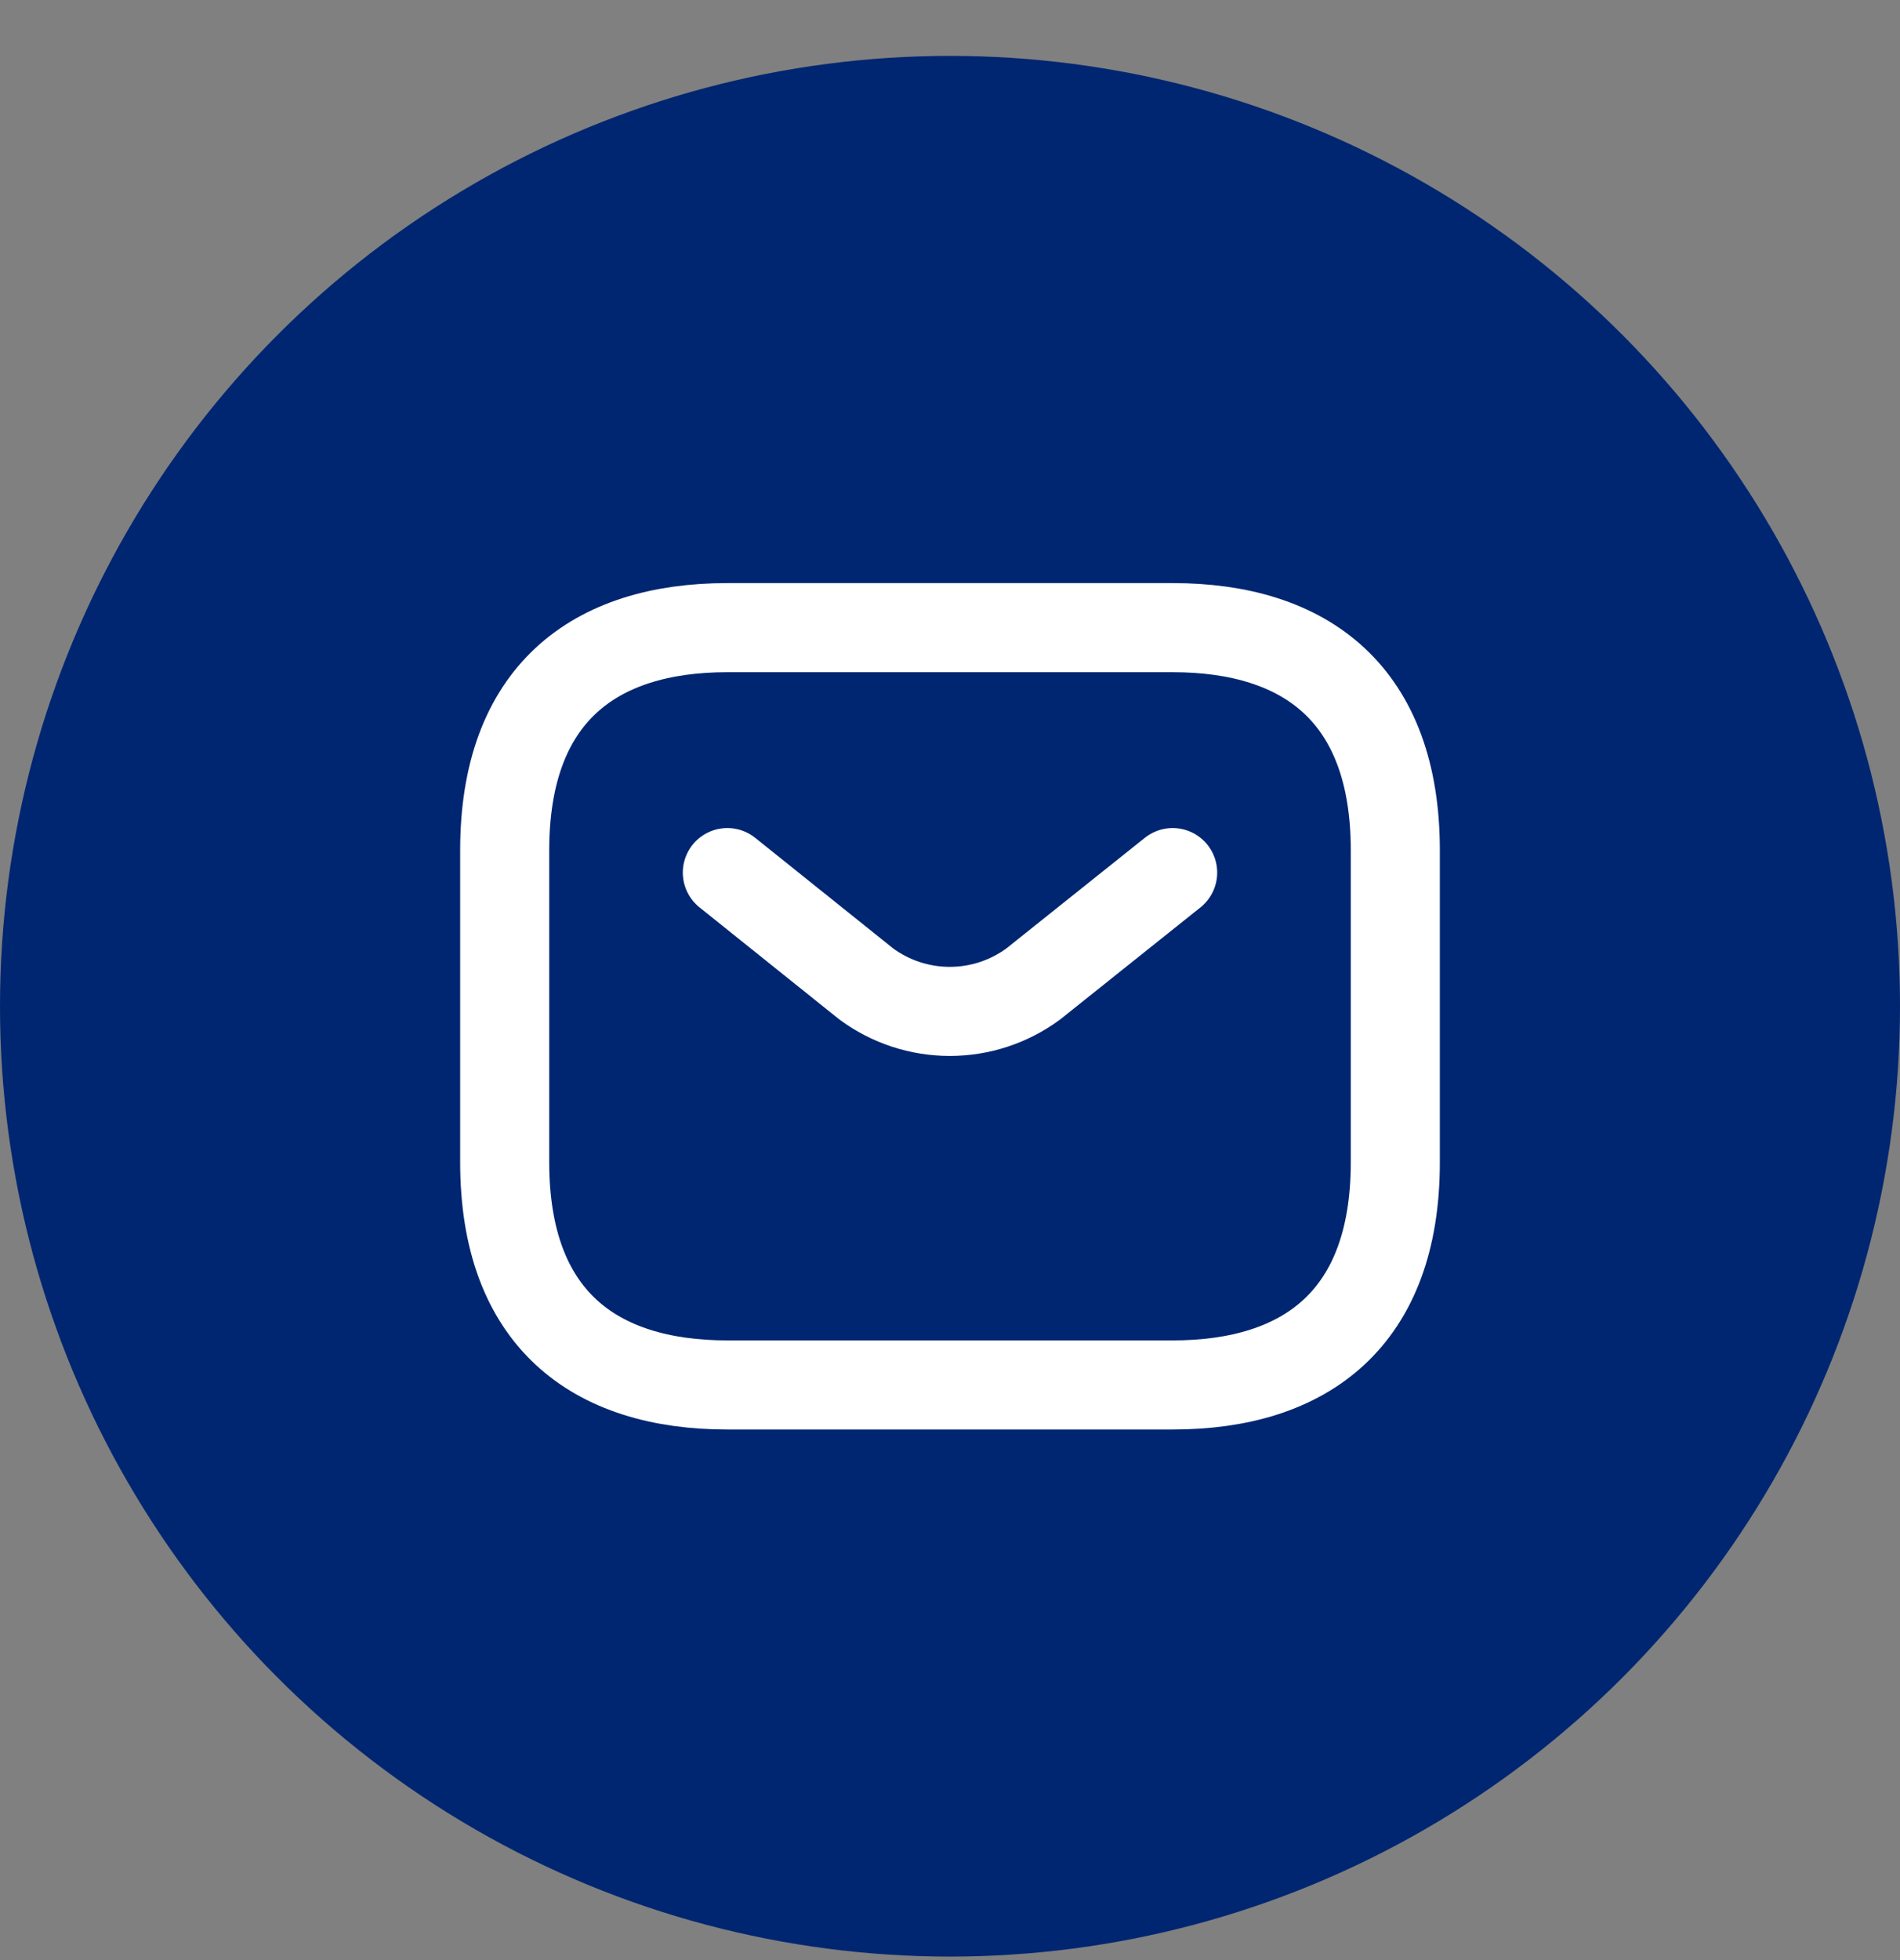 <svg width="32" height="33" viewBox="0 0 32 33" fill="none" xmlns="http://www.w3.org/2000/svg">
<rect x="0" y="0" width="32" height="33" fill="#808080" stroke="none"/>
<circle cx="16" cy="16.941" r="16" fill="#002671"/>
<path d="M19.75 23.317H12.25C10 23.317 8.5 22.192 8.5 19.567V14.317C8.5 11.692 10 10.567 12.25 10.567H19.75C22 10.567 23.5 11.692 23.5 14.317V19.567C23.5 22.192 22 23.317 19.75 23.317Z" stroke="white" stroke-width="1.5" stroke-linecap="round" stroke-linejoin="round"/>
<path d="M19.75 14.691L17.402 16.566C16.995 16.866 16.502 17.028 15.996 17.028C15.49 17.028 14.997 16.866 14.59 16.566L12.25 14.691" stroke="white" stroke-width="1.5" stroke-linecap="round" stroke-linejoin="round"/>
</svg>
